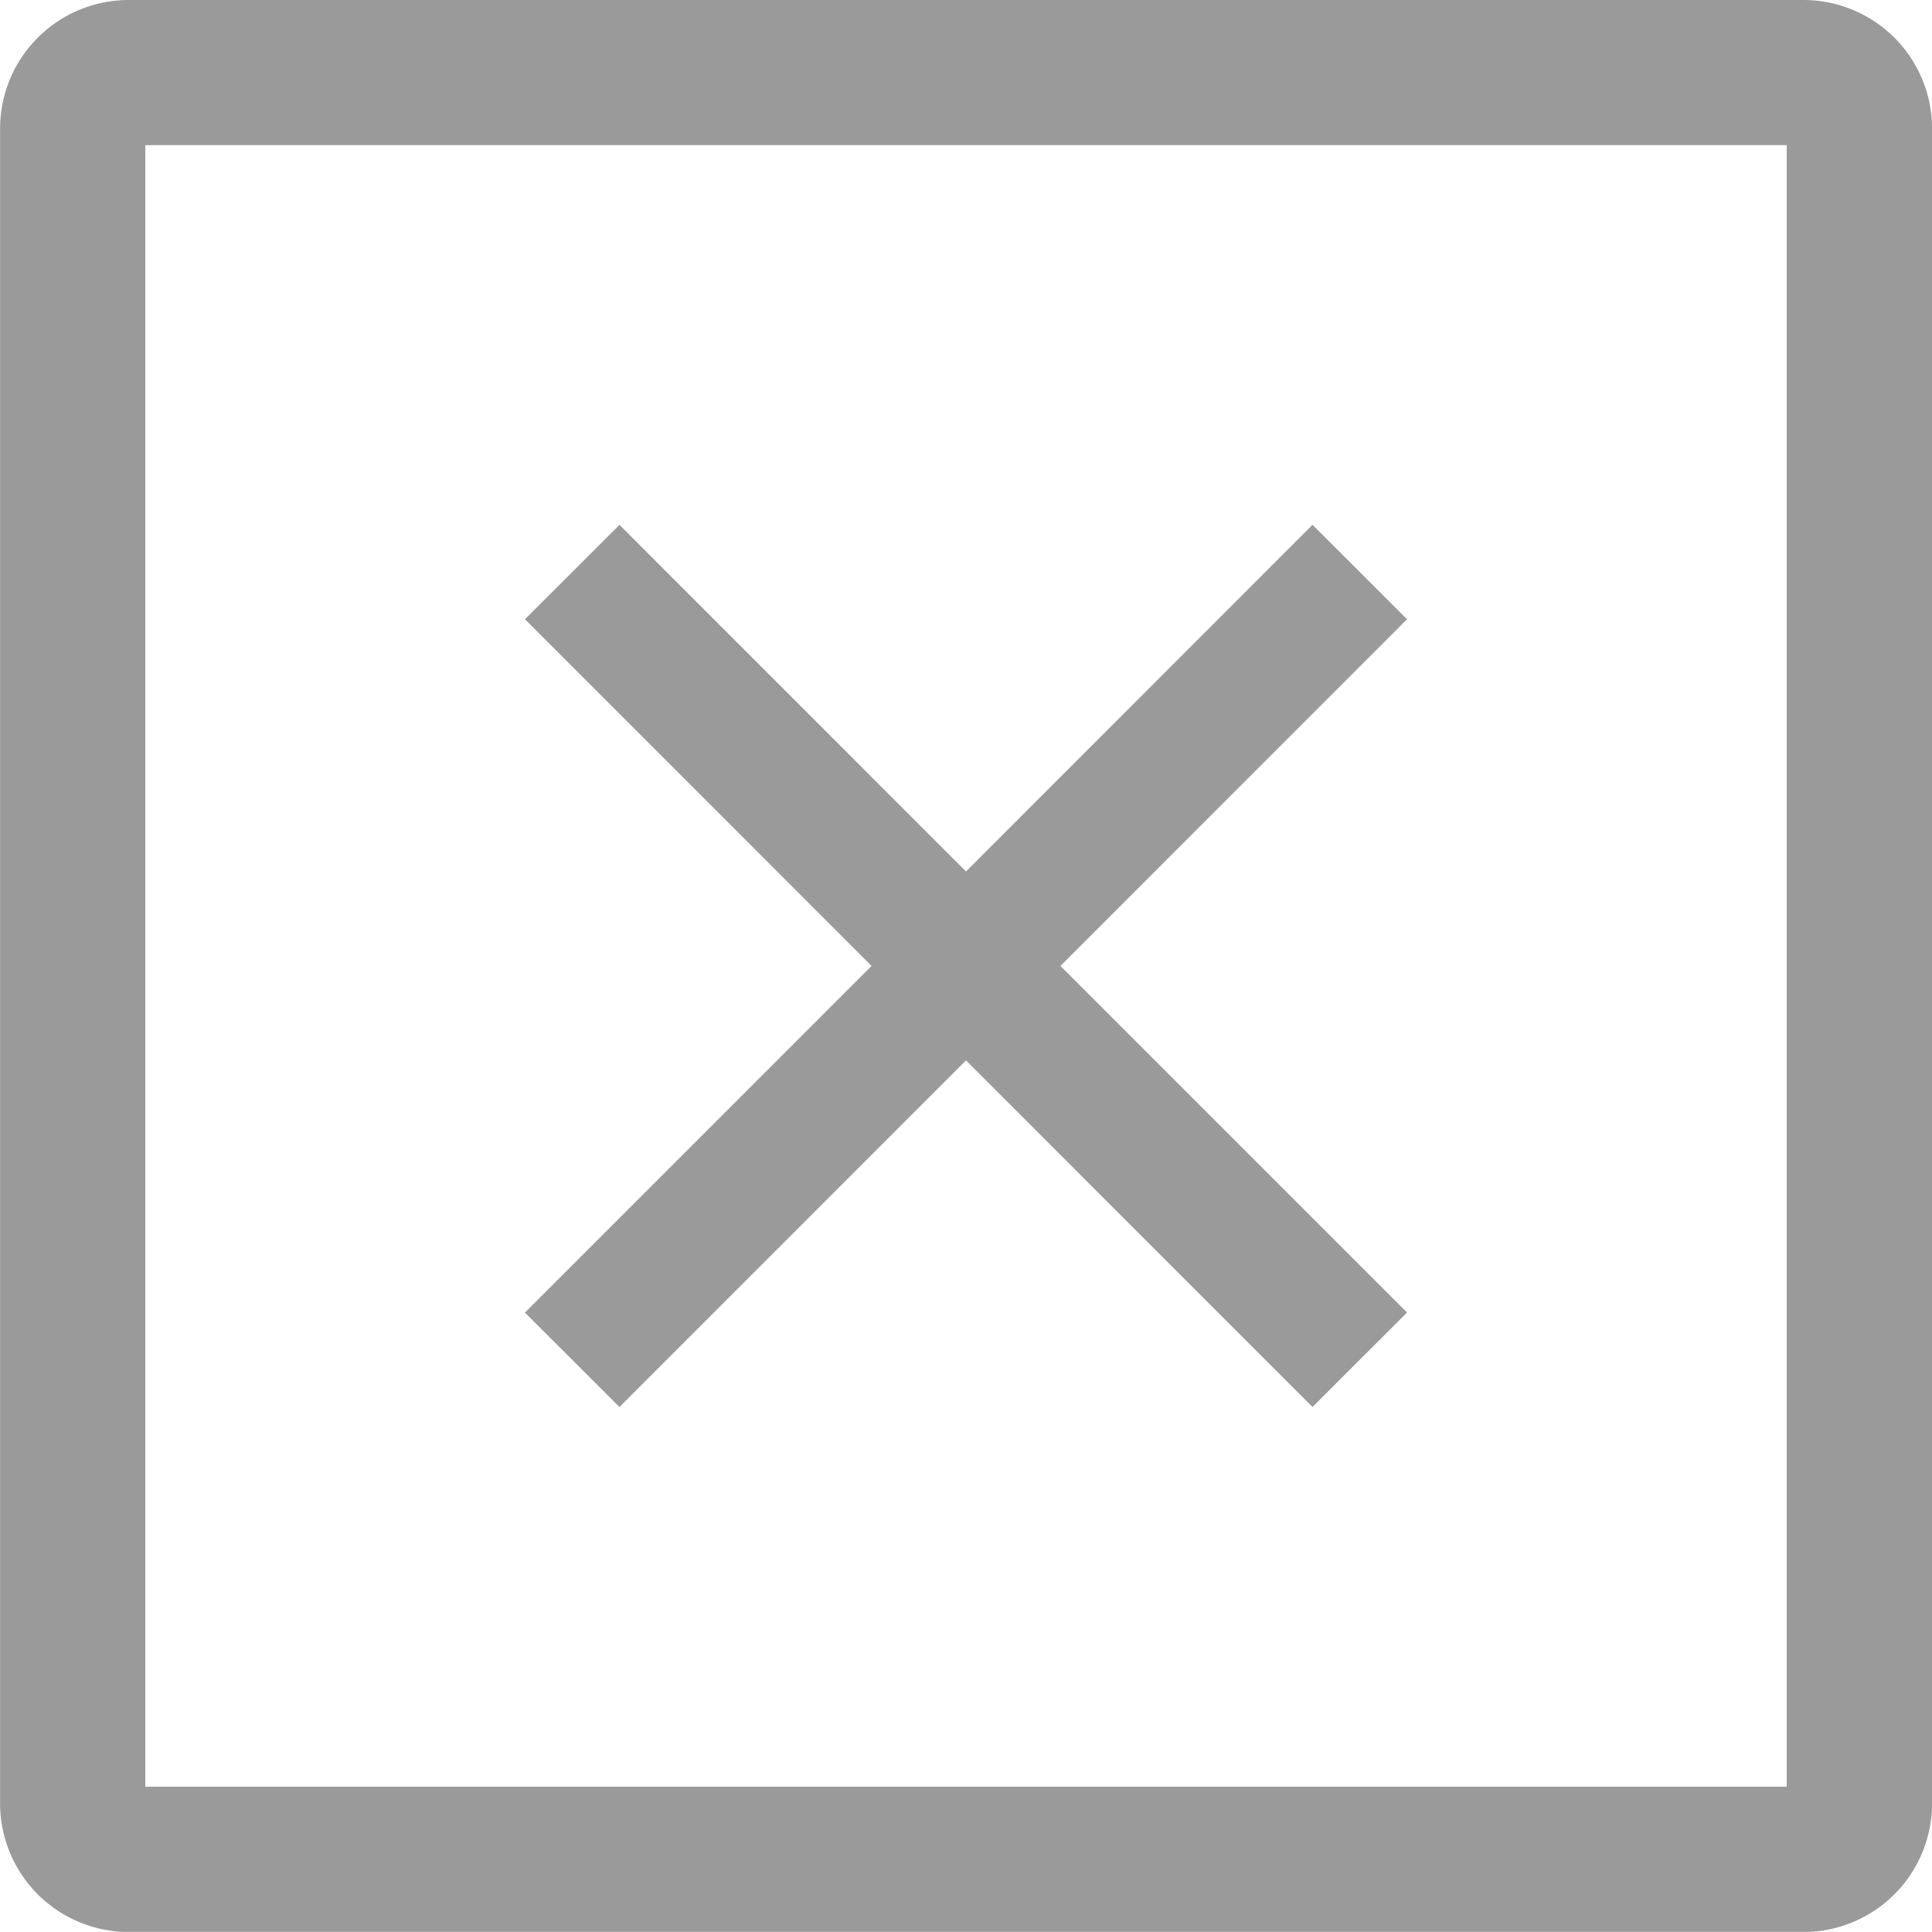 <svg xmlns="http://www.w3.org/2000/svg" width="25" height="24.998" viewBox="0 0 25 24.998">
  <g id="Group_640" data-name="Group 640" transform="translate(0.001 23.5)">
    <g id="Group_639" data-name="Group 639" transform="translate(-0.001 -23.5)">
      <path id="Path_58" data-name="Path 58" d="M23.336,1.5H1.662A1.665,1.665,0,0,1,0-.164V-21.838A1.665,1.665,0,0,1,1.662-23.5H23.336A1.665,1.665,0,0,1,25-21.838V-.164A1.665,1.665,0,0,1,23.336,1.5ZM1.879-.38H23.119V-21.622H1.879Z" transform="translate(0.001 23.5)" fill="#9a9a9a"/>
    </g>
    <path id="Path_59" data-name="Path 59" d="M17.207-16.486l-1.223-1.222L11.5-13.222,7.016-17.707,5.793-16.486,10.278-12,5.793-7.514,7.016-6.293,11.5-10.778l4.484,4.485,1.223-1.222L12.722-12Z" transform="translate(0.999 0.999)" fill="#9a9a9a"/>
  </g>
</svg>
